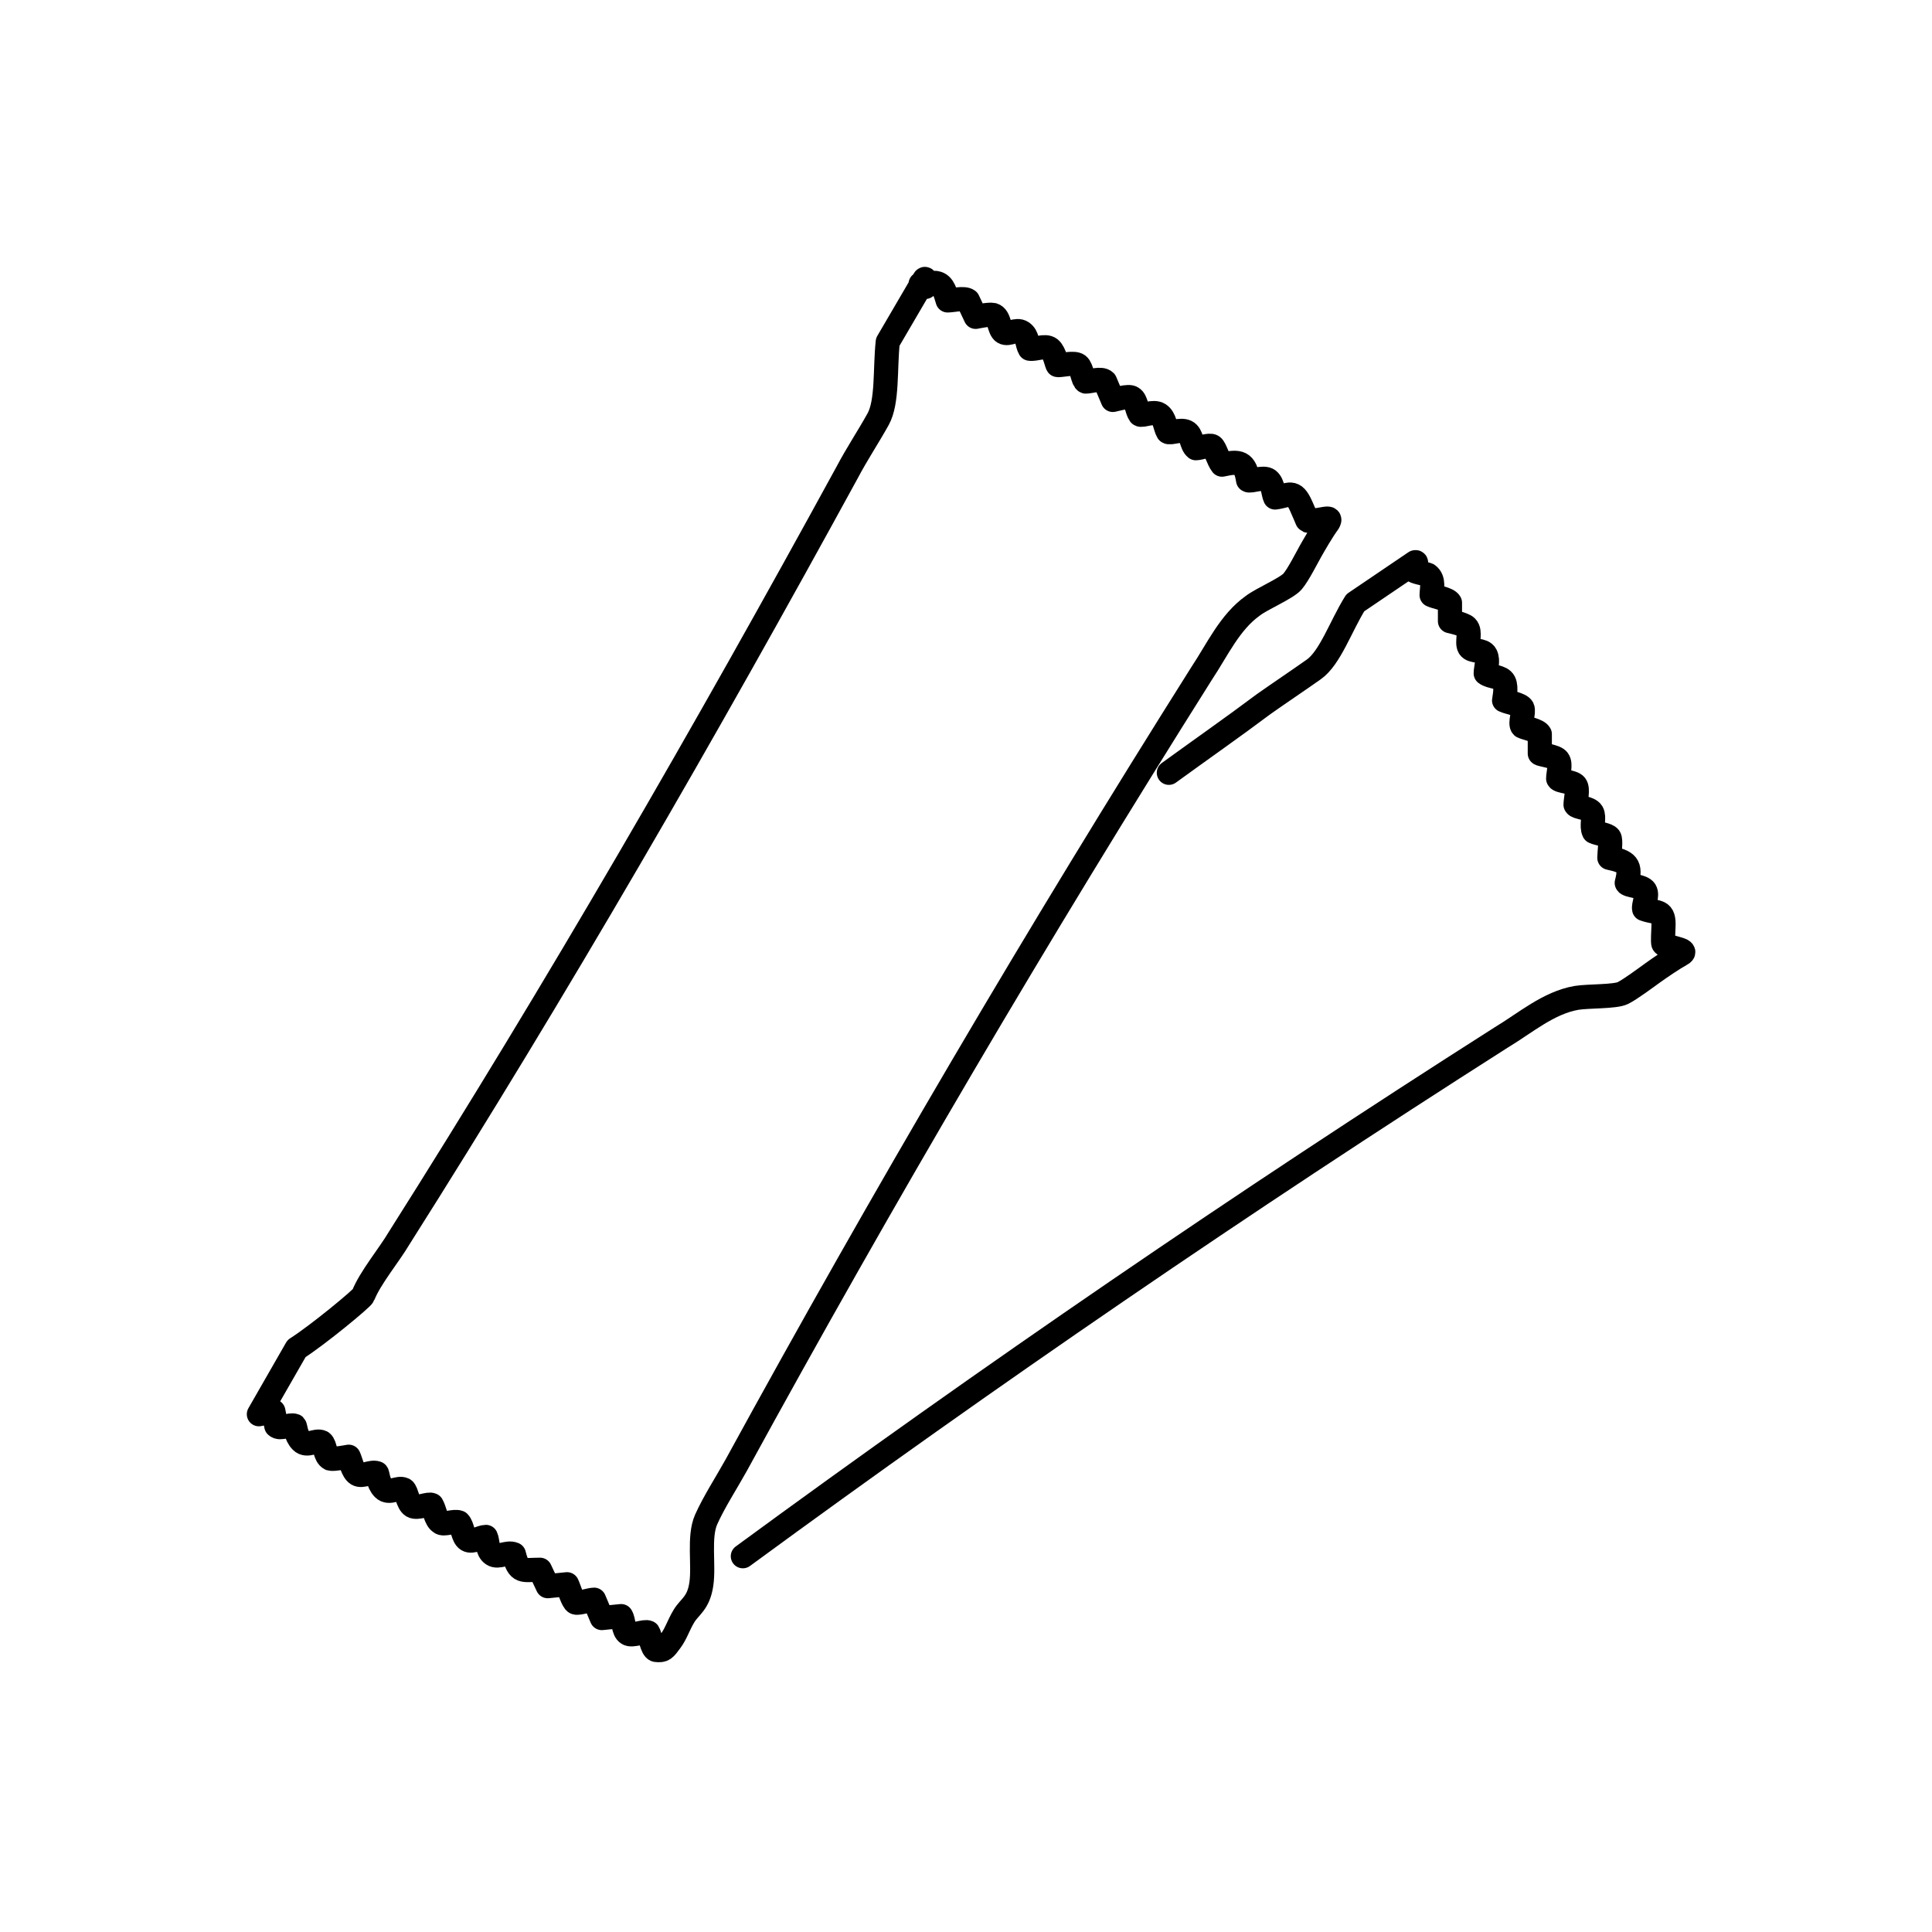 <svg xmlns="http://www.w3.org/2000/svg" fill="none" viewBox="0 0 120 120" height="120" width="120">
<path stroke-linejoin="round" stroke-linecap="round" stroke-width="1.5" stroke="black" d="M57.18 17.64C57.18 17.76 58.02 17.52 58.14 17.58C58.62 17.64 58.74 18.3 58.86 18.66C59.16 18.66 59.88 18.48 60.12 18.66L60.6 19.68C60.6 19.68 61.44 19.5 61.68 19.56C62.1 19.68 62.04 20.46 62.34 20.64C62.64 20.82 63.12 20.4 63.48 20.64C63.84 20.88 63.78 21.36 63.96 21.66C64.32 21.72 64.92 21.42 65.22 21.66C65.52 21.9 65.64 22.68 65.7 22.68C66 22.68 66.72 22.5 66.96 22.68C67.2 22.86 67.26 23.64 67.44 23.7C67.74 23.7 68.4 23.46 68.64 23.7L69.12 24.84C69.18 24.84 70.14 24.54 70.32 24.72C70.56 24.84 70.62 25.5 70.8 25.74C70.92 25.86 71.64 25.5 72 25.74C72.36 25.98 72.36 26.52 72.54 26.82C72.66 26.94 73.32 26.64 73.68 26.82C74.04 27 73.98 27.6 74.28 27.84C74.52 27.84 75.12 27.6 75.3 27.72C75.48 27.84 75.66 28.56 75.9 28.86C76.98 28.62 77.34 28.68 77.52 29.82C77.64 29.94 78.48 29.58 78.78 29.82C79.08 30.06 79.08 30.66 79.2 30.9C80.1 30.78 80.34 30.36 80.82 31.44C81.3 32.52 81.18 32.34 81.24 32.34C81.36 32.4 81.96 32.28 82.32 32.22C82.68 32.16 82.56 32.34 82.5 32.46C82.14 32.94 81.66 33.78 81.42 34.2C81.18 34.62 80.64 35.7 80.28 36.12C79.92 36.54 78.36 37.2 77.82 37.62C76.38 38.64 75.6 40.38 74.64 41.82C64.5 57.9 54.84 74.34 45.72 91.02C45.12 92.1 44.34 93.3 43.86 94.38C43.38 95.46 43.74 97.2 43.56 98.4C43.38 99.6 42.84 99.78 42.48 100.38C42.12 100.98 42 101.46 41.64 101.94C41.28 102.42 41.22 102.54 40.74 102.48C40.5 102.42 40.38 101.58 40.26 101.4C40.08 101.28 39.24 101.64 39 101.46C38.7 101.28 38.76 100.68 38.58 100.38L37.38 100.5L36.9 99.36C36.66 99.36 35.94 99.6 35.76 99.54C35.58 99.48 35.34 98.64 35.22 98.4L34.02 98.52L33.54 97.5C32.46 97.5 32.22 97.74 31.92 96.54C31.5 96.36 30.96 96.78 30.6 96.54C30.24 96.3 30.3 95.7 30.18 95.46C29.88 95.46 29.34 95.82 29.04 95.64C28.74 95.46 28.74 94.8 28.5 94.56C28.2 94.44 27.54 94.74 27.36 94.56C27.06 94.38 27 93.78 26.82 93.48C26.64 93.36 25.92 93.72 25.62 93.54C25.32 93.36 25.26 92.64 25.08 92.52C24.72 92.34 24.18 92.82 23.82 92.46C23.46 92.1 23.46 91.5 23.4 91.5C23.04 91.38 22.5 91.74 22.2 91.56C21.9 91.38 21.78 90.72 21.66 90.48C21.66 90.48 20.7 90.66 20.52 90.6C20.16 90.42 20.22 89.76 19.98 89.58C19.62 89.4 19.08 89.88 18.72 89.52C18.36 89.16 18.36 88.62 18.3 88.56C18 88.44 17.4 88.8 17.16 88.56L16.98 87.66L16.08 87.84L18.42 83.76C19.74 82.92 22.5 80.64 22.56 80.46C22.98 79.38 24.18 77.94 24.78 76.92C34.62 61.38 43.8 45.48 52.62 29.34C53.22 28.2 53.94 27.12 54.54 26.04C55.14 24.96 54.96 22.92 55.14 21.24L57.42 17.34C57.54 17.22 57.48 17.82 57.48 17.82L57.18 17.64Z"></path>
<path stroke-linejoin="round" stroke-linecap="round" stroke-width="1.5" stroke="black" d="M72.6 48C74.58 46.56 76.56 45.18 78.48 43.74C79.5 43.02 80.58 42.3 81.6 41.58C82.62 40.86 83.28 38.88 84.18 37.44L87.9 34.92C88.08 34.86 87.78 35.4 87.78 35.4C87.78 35.52 88.56 35.64 88.68 35.7C89.1 36 88.92 36.6 88.92 36.96C89.16 37.08 89.94 37.2 90.06 37.44V38.58C90.06 38.58 90.9 38.76 91.08 38.94C91.38 39.24 91.08 39.9 91.26 40.2C91.44 40.5 92.1 40.32 92.28 40.68C92.46 41.04 92.28 41.52 92.28 41.82C92.58 42.06 93.24 42 93.42 42.36C93.6 42.72 93.42 43.44 93.42 43.5C93.66 43.62 94.44 43.74 94.56 43.98C94.68 44.22 94.38 44.94 94.56 45.12C94.8 45.24 95.52 45.36 95.64 45.6V46.8C95.64 46.86 96.66 46.98 96.78 47.22C96.96 47.46 96.78 48.06 96.78 48.36C96.84 48.54 97.68 48.54 97.86 48.78C98.04 49.02 97.86 49.68 97.86 49.98C97.92 50.16 98.7 50.16 98.88 50.46C99.06 50.76 98.82 51.3 99 51.66C99.24 51.78 99.84 51.84 99.96 52.02C100.08 52.2 99.96 52.92 99.96 53.28C101.04 53.52 101.34 53.7 101.04 54.84C101.1 55.02 102 55.02 102.18 55.32C102.36 55.62 102.06 56.22 102.12 56.46C102.96 56.76 103.38 56.46 103.32 57.6C103.32 57.78 103.26 58.56 103.32 58.62C103.38 58.74 103.98 58.86 104.34 58.98C104.7 59.1 104.52 59.22 104.4 59.28C103.86 59.58 103.08 60.12 102.66 60.42C102.24 60.72 101.28 61.44 100.8 61.68C100.32 61.92 98.64 61.86 97.92 61.98C96.18 62.28 94.74 63.54 93.24 64.44C77.22 74.64 61.44 85.44 46.14 96.66"></path>
</svg>
